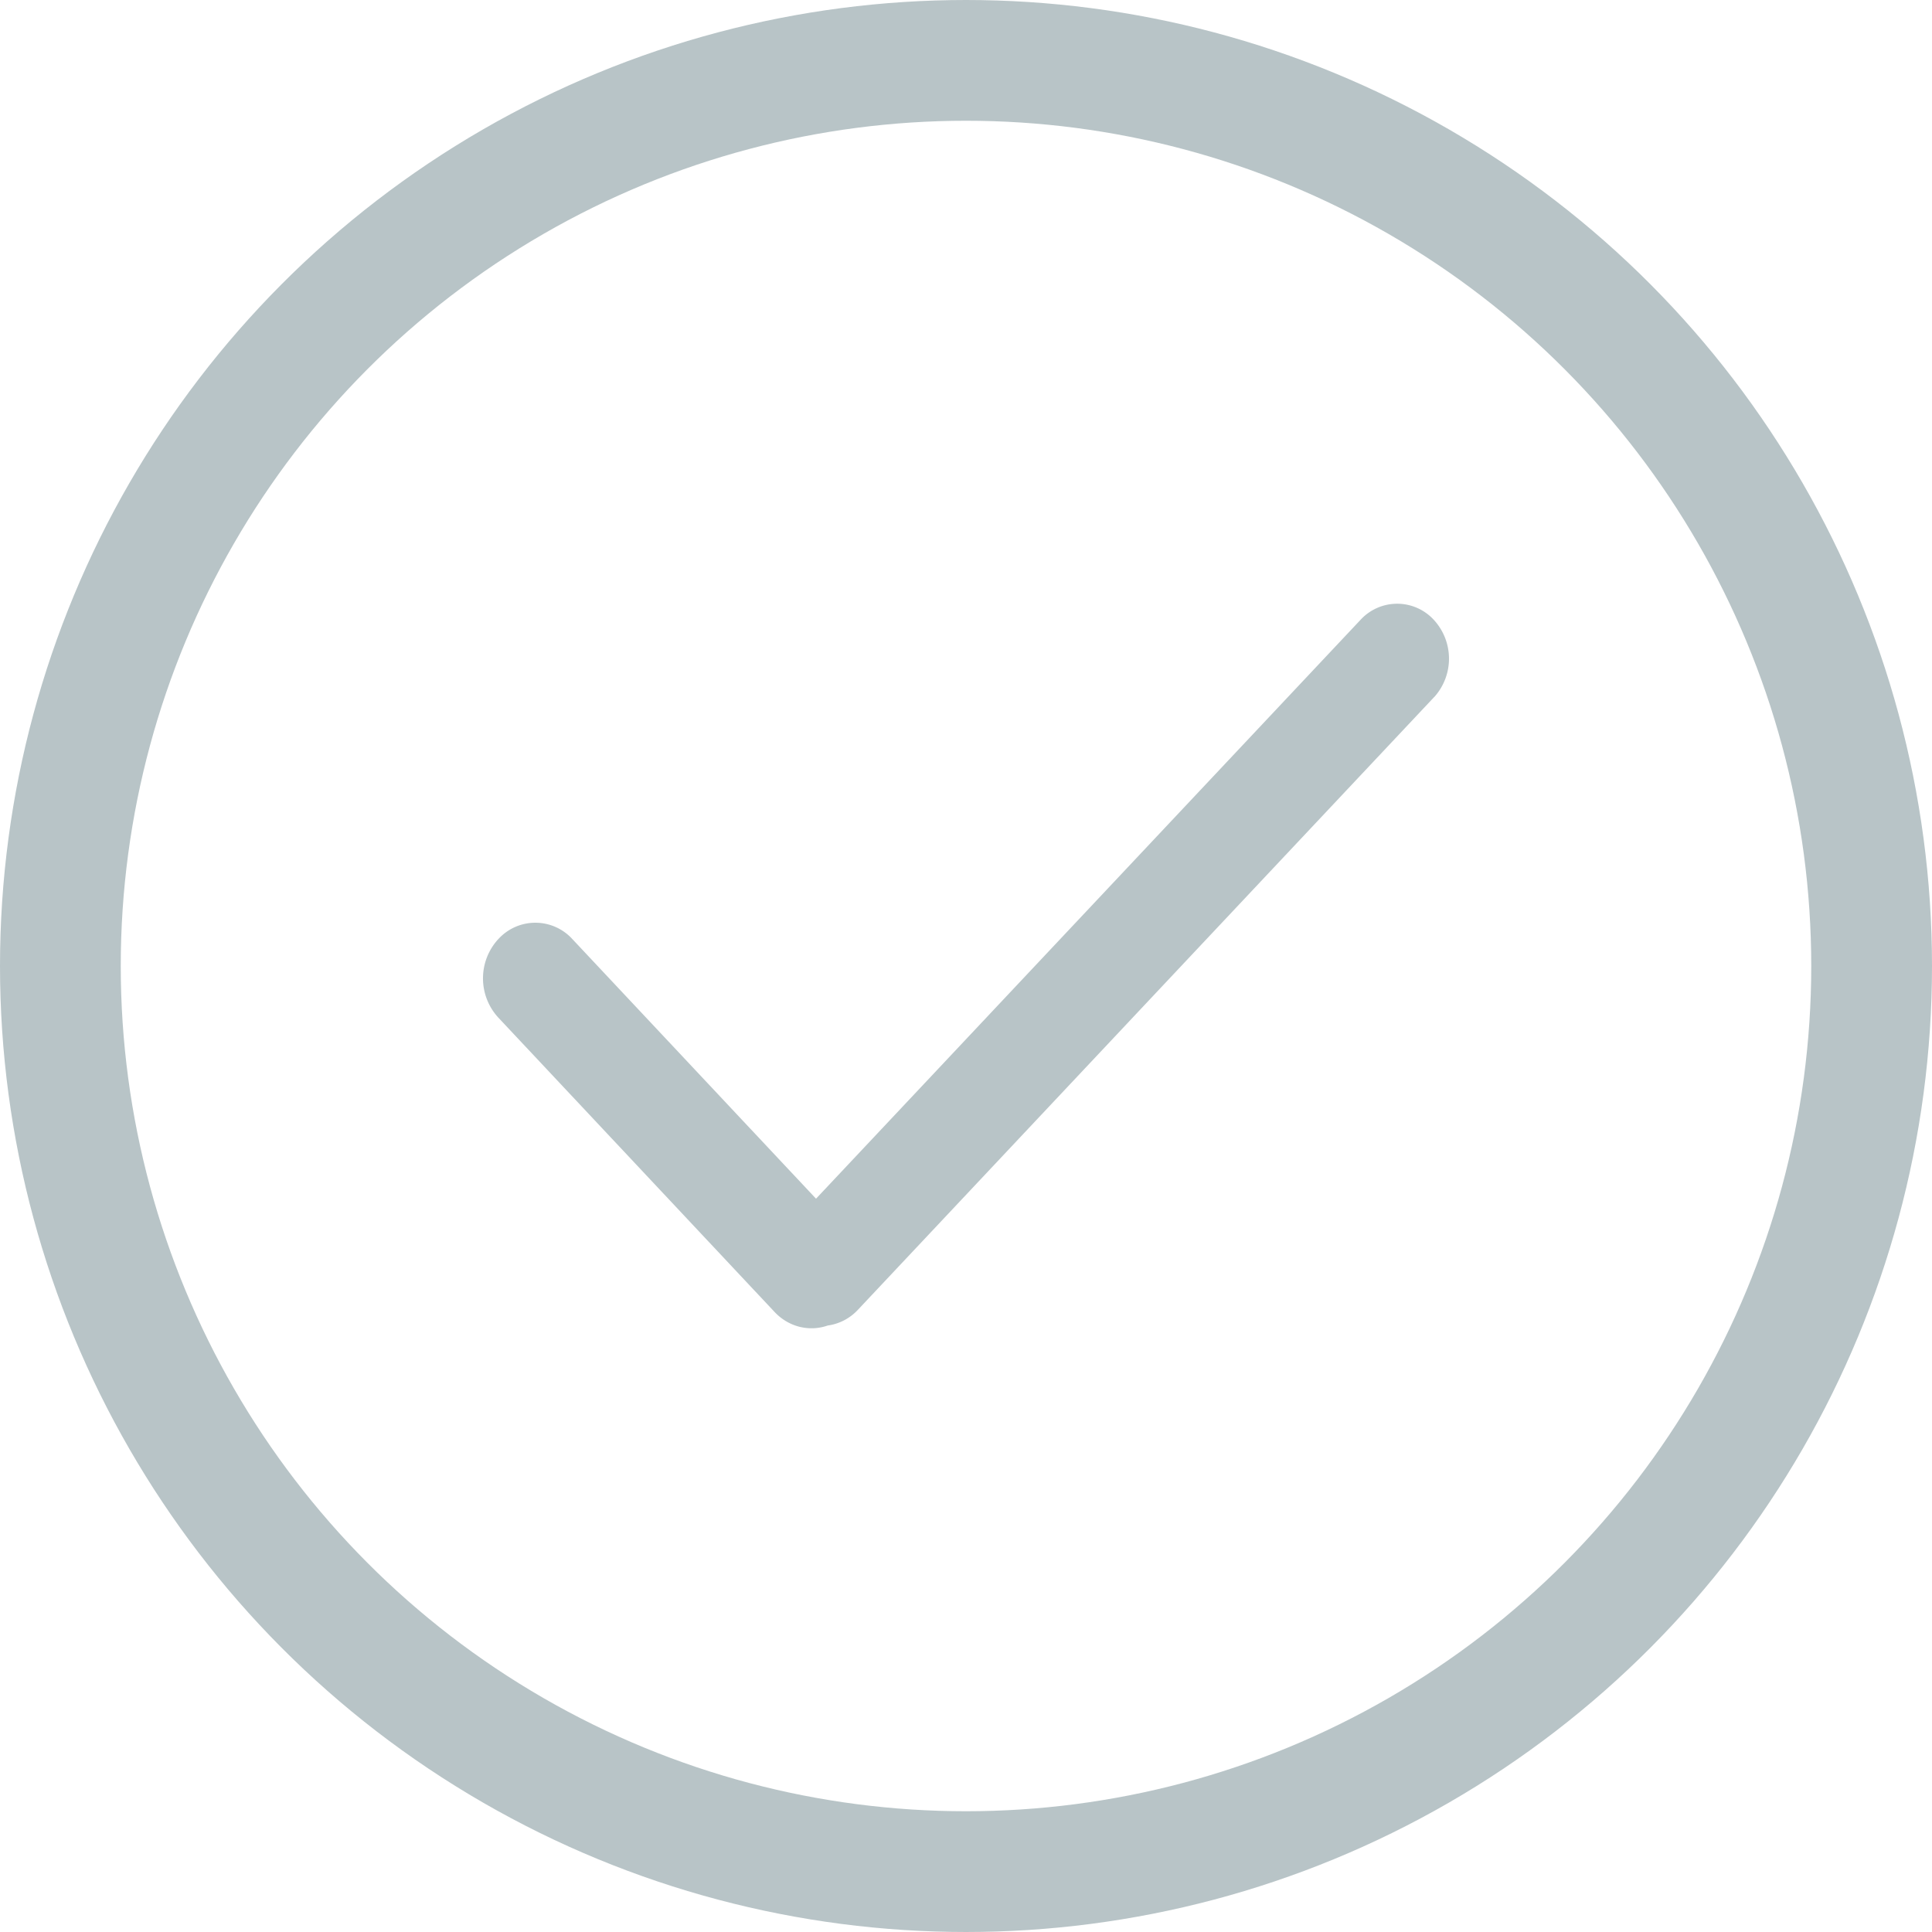 <svg width="32" height="32" viewBox="0 0 32 32" fill="none" xmlns="http://www.w3.org/2000/svg">
    <circle cx="16" cy="16" r="15" stroke="#B8C4C7" stroke-width="2"/>
    <path fill-rule="evenodd" clip-rule="evenodd" d="M23.755 11.546a.949.949 0 0 0-.007-1.28.824.824 0 0 0-1.215.002l-9.017 9.586-4.036-4.3a.829.829 0 0 0-1.222-.004l-.003.003-.003.003a.96.96 0 0 0 0 1.297l4.577 4.877c.239.254.58.329.88.225a.839.839 0 0 0 .5-.26L23.75 11.55l.005-.005z" fill="#B8C4C7"/>
</svg>
